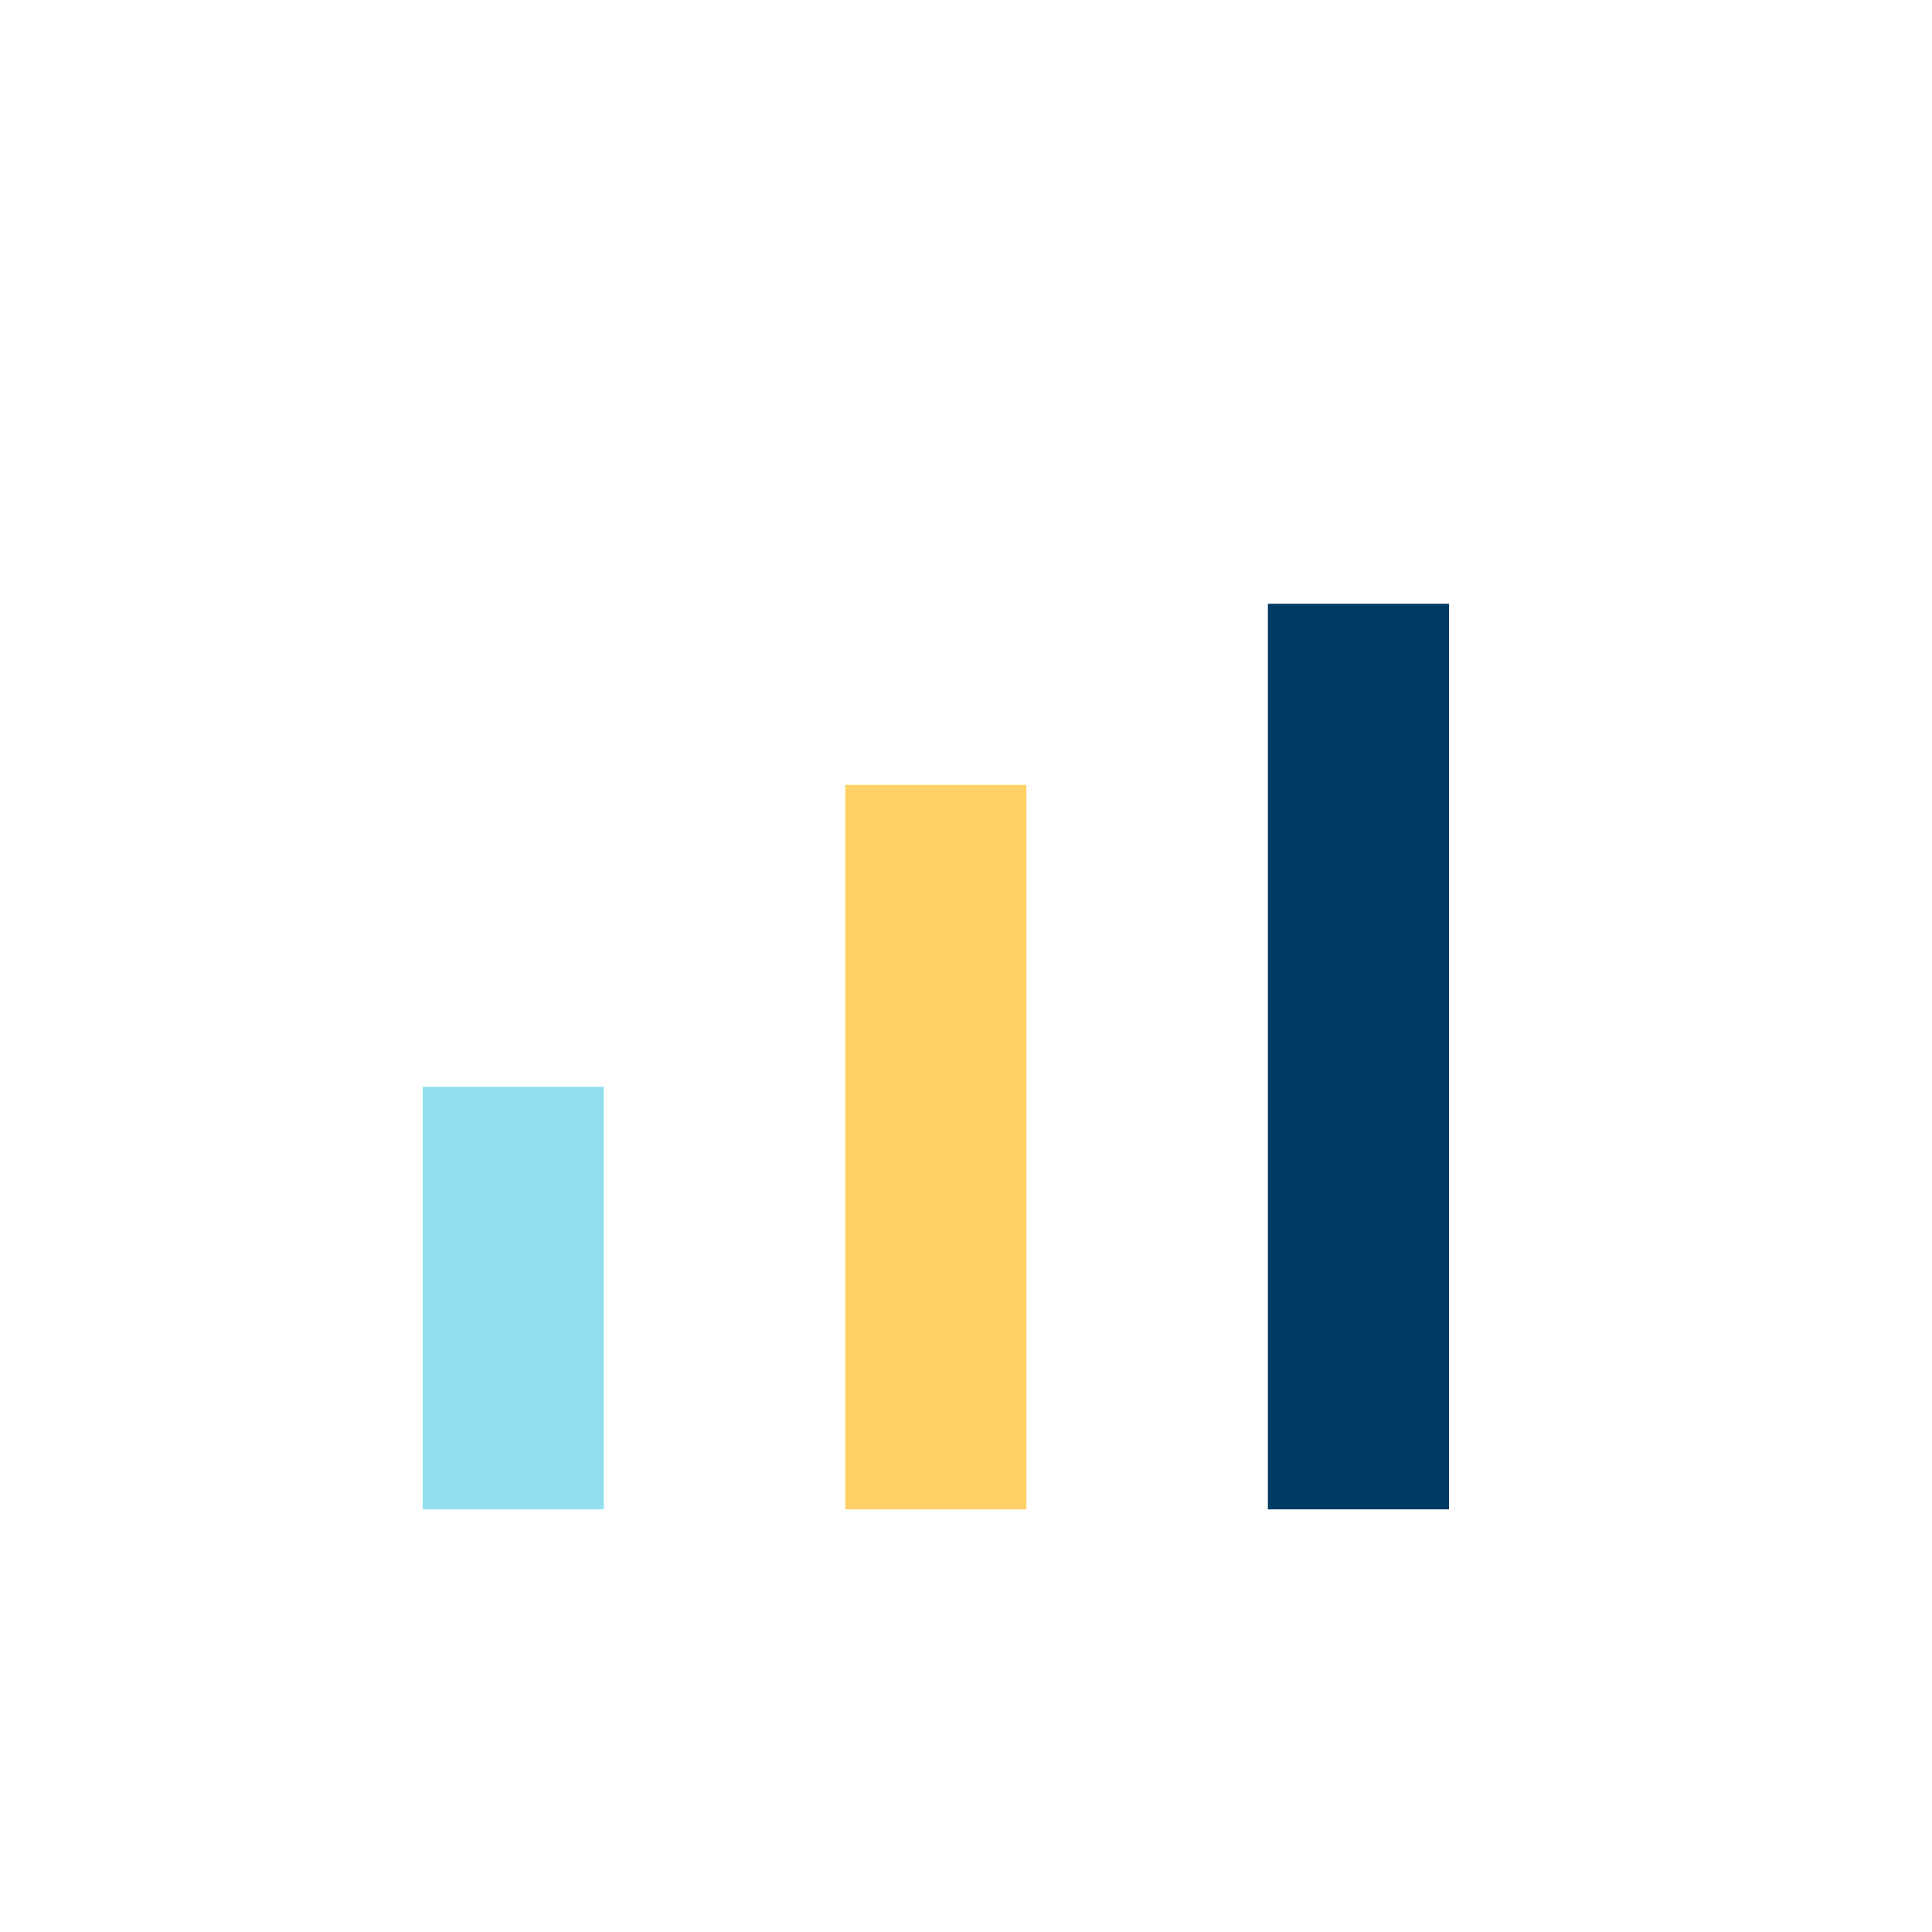 <?xml version="1.0" encoding="UTF-8"?>
<svg xmlns="http://www.w3.org/2000/svg" width="32" height="32" viewBox="0 0 32 32"><rect x="7" y="18" width="3" height="7" fill="#90E0EF"/><rect x="14" y="13" width="3" height="12" fill="#FFD166"/><rect x="21" y="10" width="3" height="15" fill="#013A63"/></svg>